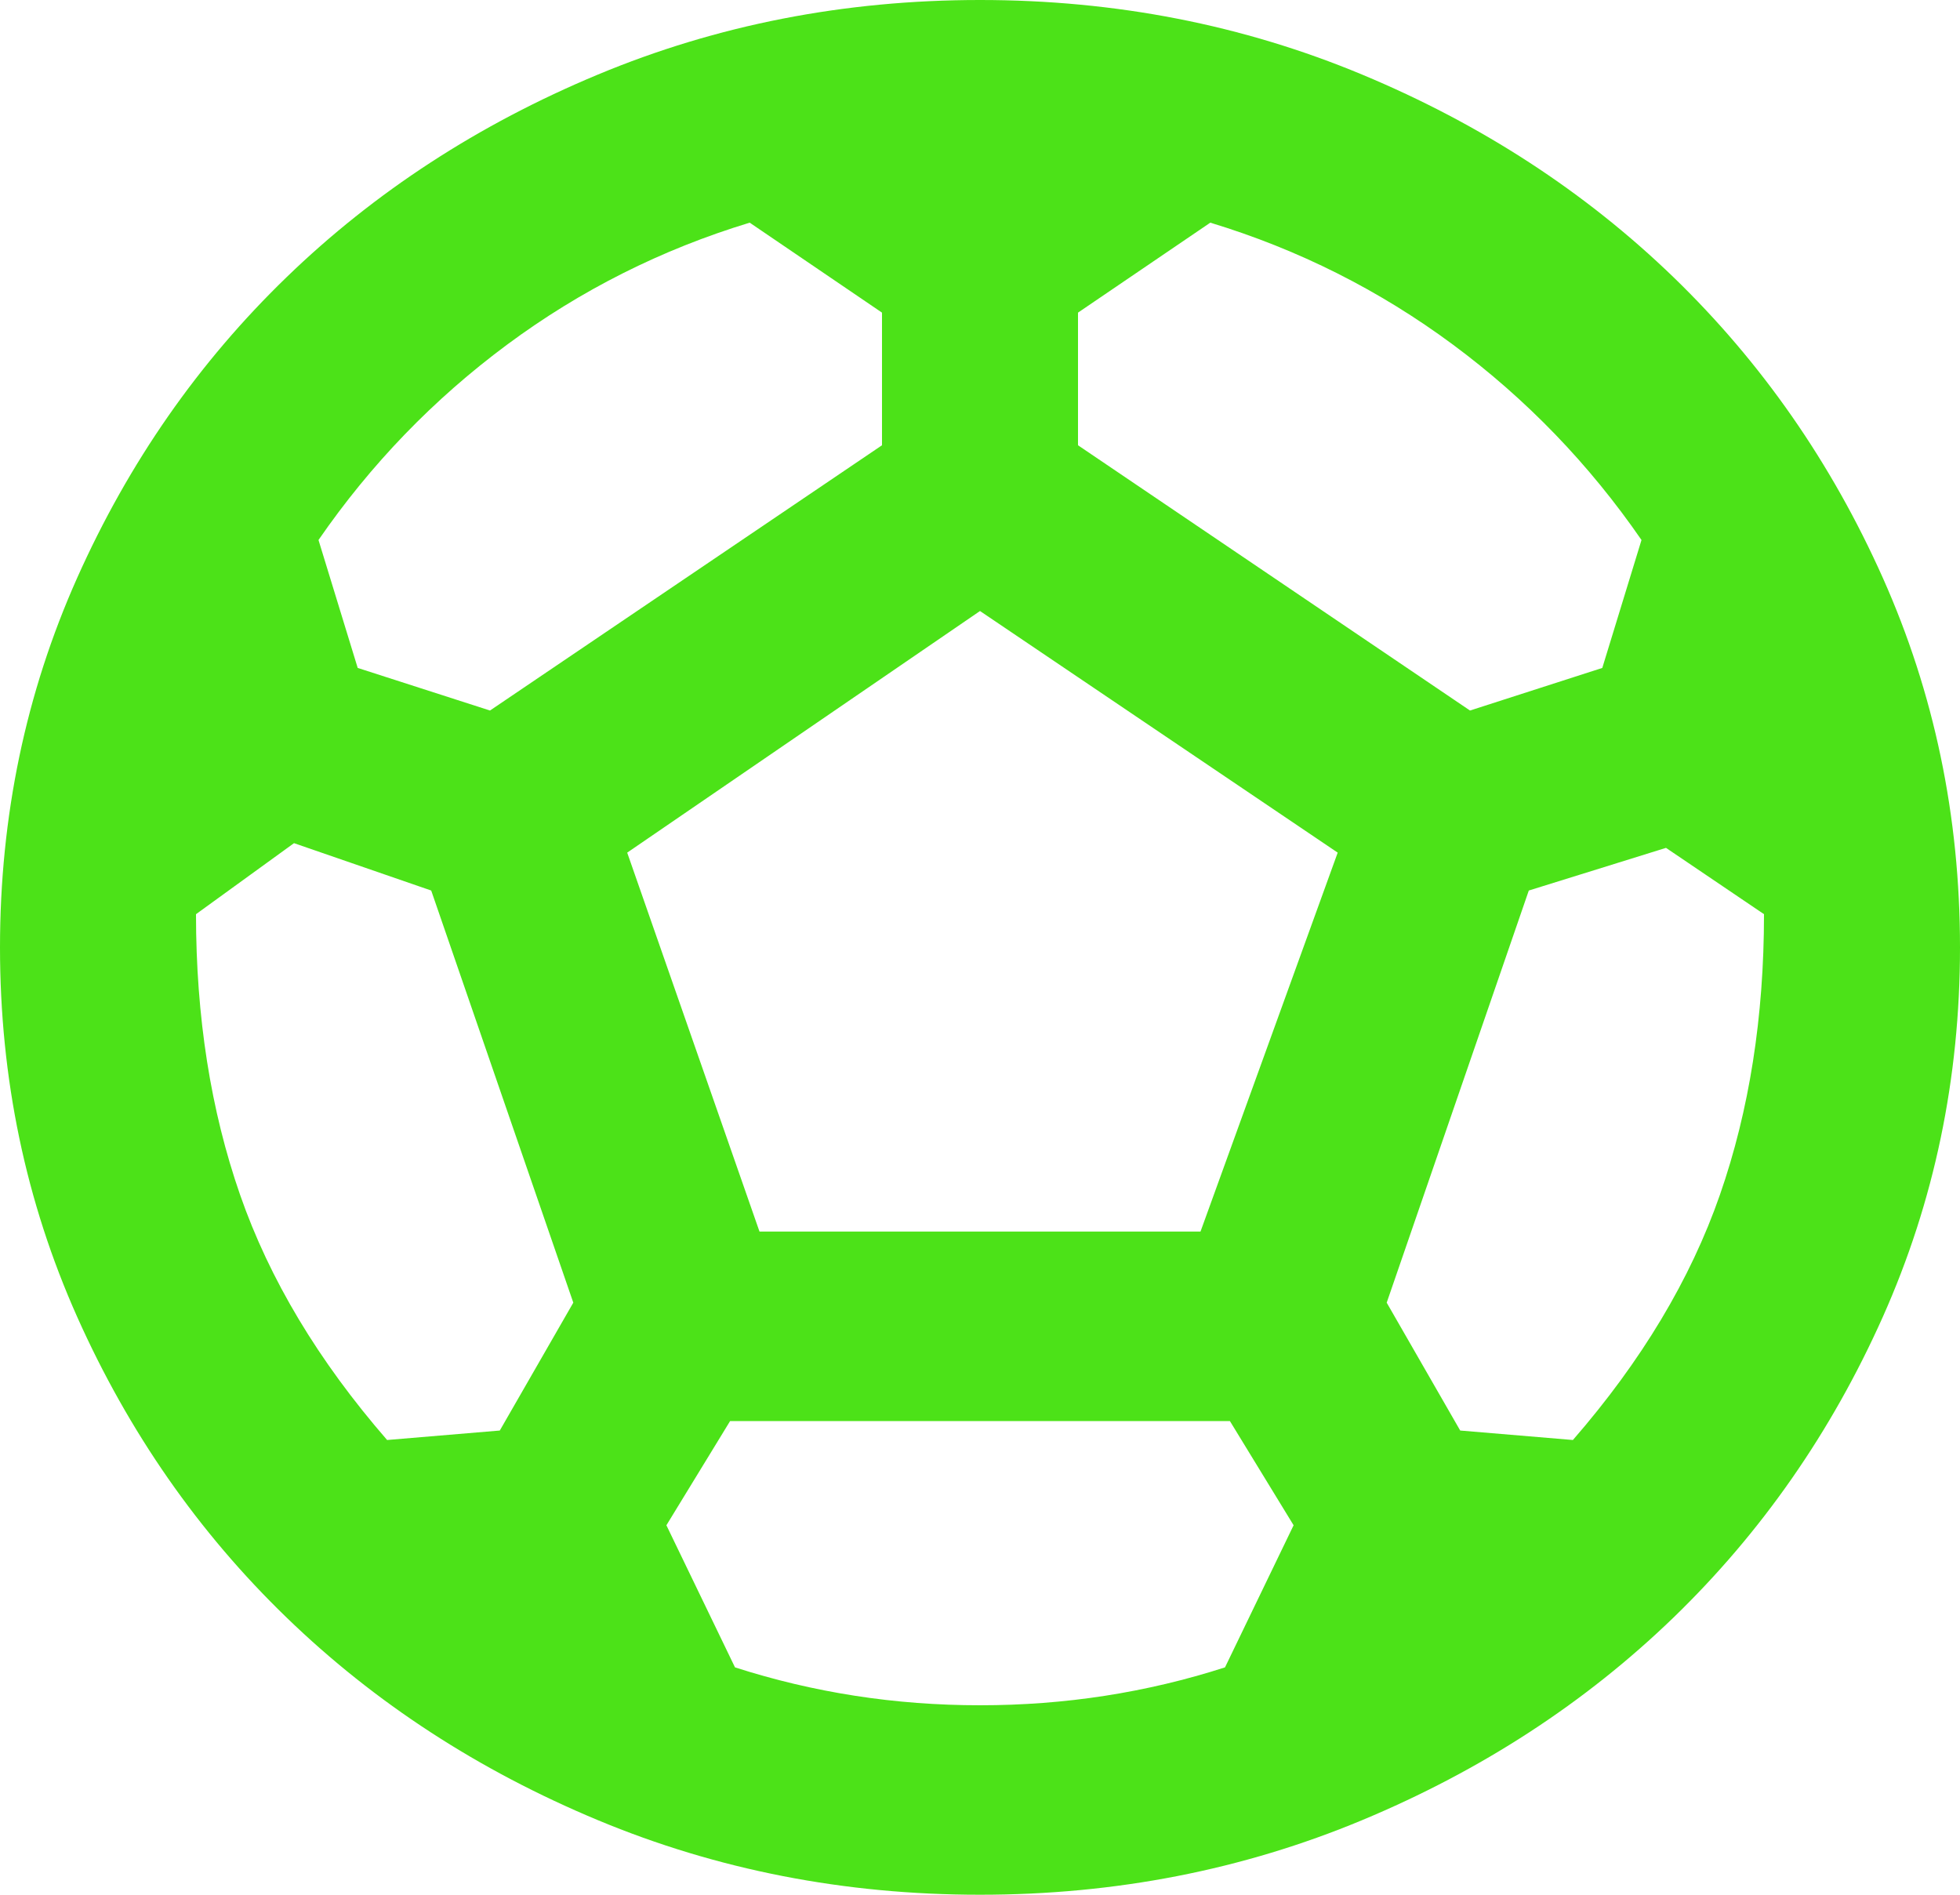 <svg width="30" height="29" viewBox="0 0 30 29" fill="none" xmlns="http://www.w3.org/2000/svg">
<path d="M15 29C12.925 29 10.975 28.619 9.15 27.858C7.325 27.097 5.737 26.064 4.388 24.759C3.038 23.454 1.969 21.919 1.181 20.155C0.394 18.391 0 16.506 0 14.5C0 12.494 0.394 10.609 1.181 8.845C1.969 7.081 3.038 5.546 4.388 4.241C5.737 2.936 7.325 1.903 9.15 1.142C10.975 0.381 12.925 0 15 0C17.075 0 19.025 0.381 20.85 1.142C22.675 1.903 24.262 2.936 25.613 4.241C26.962 5.546 28.031 7.081 28.819 8.845C29.606 10.609 30 12.494 30 14.5C30 16.506 29.606 18.391 28.819 20.155C28.031 21.919 26.962 23.454 25.613 24.759C24.262 26.064 22.675 27.097 20.85 27.858C19.025 28.619 17.075 29 15 29ZM22.5 10.875L24.525 10.223L25.125 8.265C24.325 7.105 23.363 6.108 22.238 5.274C21.113 4.441 19.875 3.818 18.525 3.408L16.5 4.785V6.815L22.5 10.875ZM7.5 10.875L13.5 6.815V4.785L11.475 3.408C10.125 3.818 8.887 4.441 7.763 5.274C6.638 6.108 5.675 7.105 4.875 8.265L5.475 10.223L7.5 10.875ZM5.925 22.04L7.65 21.895L8.775 19.938L6.6 13.63L4.5 12.905L3 13.992C3 15.563 3.225 16.995 3.675 18.288C4.125 19.581 4.875 20.832 5.925 22.04ZM15 26.1C15.65 26.1 16.288 26.052 16.913 25.955C17.538 25.858 18.15 25.713 18.75 25.52L19.8 23.345L18.825 21.75H11.175L10.2 23.345L11.25 25.52C11.85 25.713 12.463 25.858 13.088 25.955C13.713 26.052 14.35 26.1 15 26.1ZM11.625 18.85H18.375L20.475 13.05L15 9.352L9.6 13.05L11.625 18.85ZM24.075 22.04C25.125 20.832 25.875 19.581 26.325 18.288C26.775 16.995 27 15.563 27 13.992L25.5 12.977L23.4 13.63L21.225 19.938L22.35 21.895L24.075 22.04Z" fill="#4CE218"/>
</svg>
